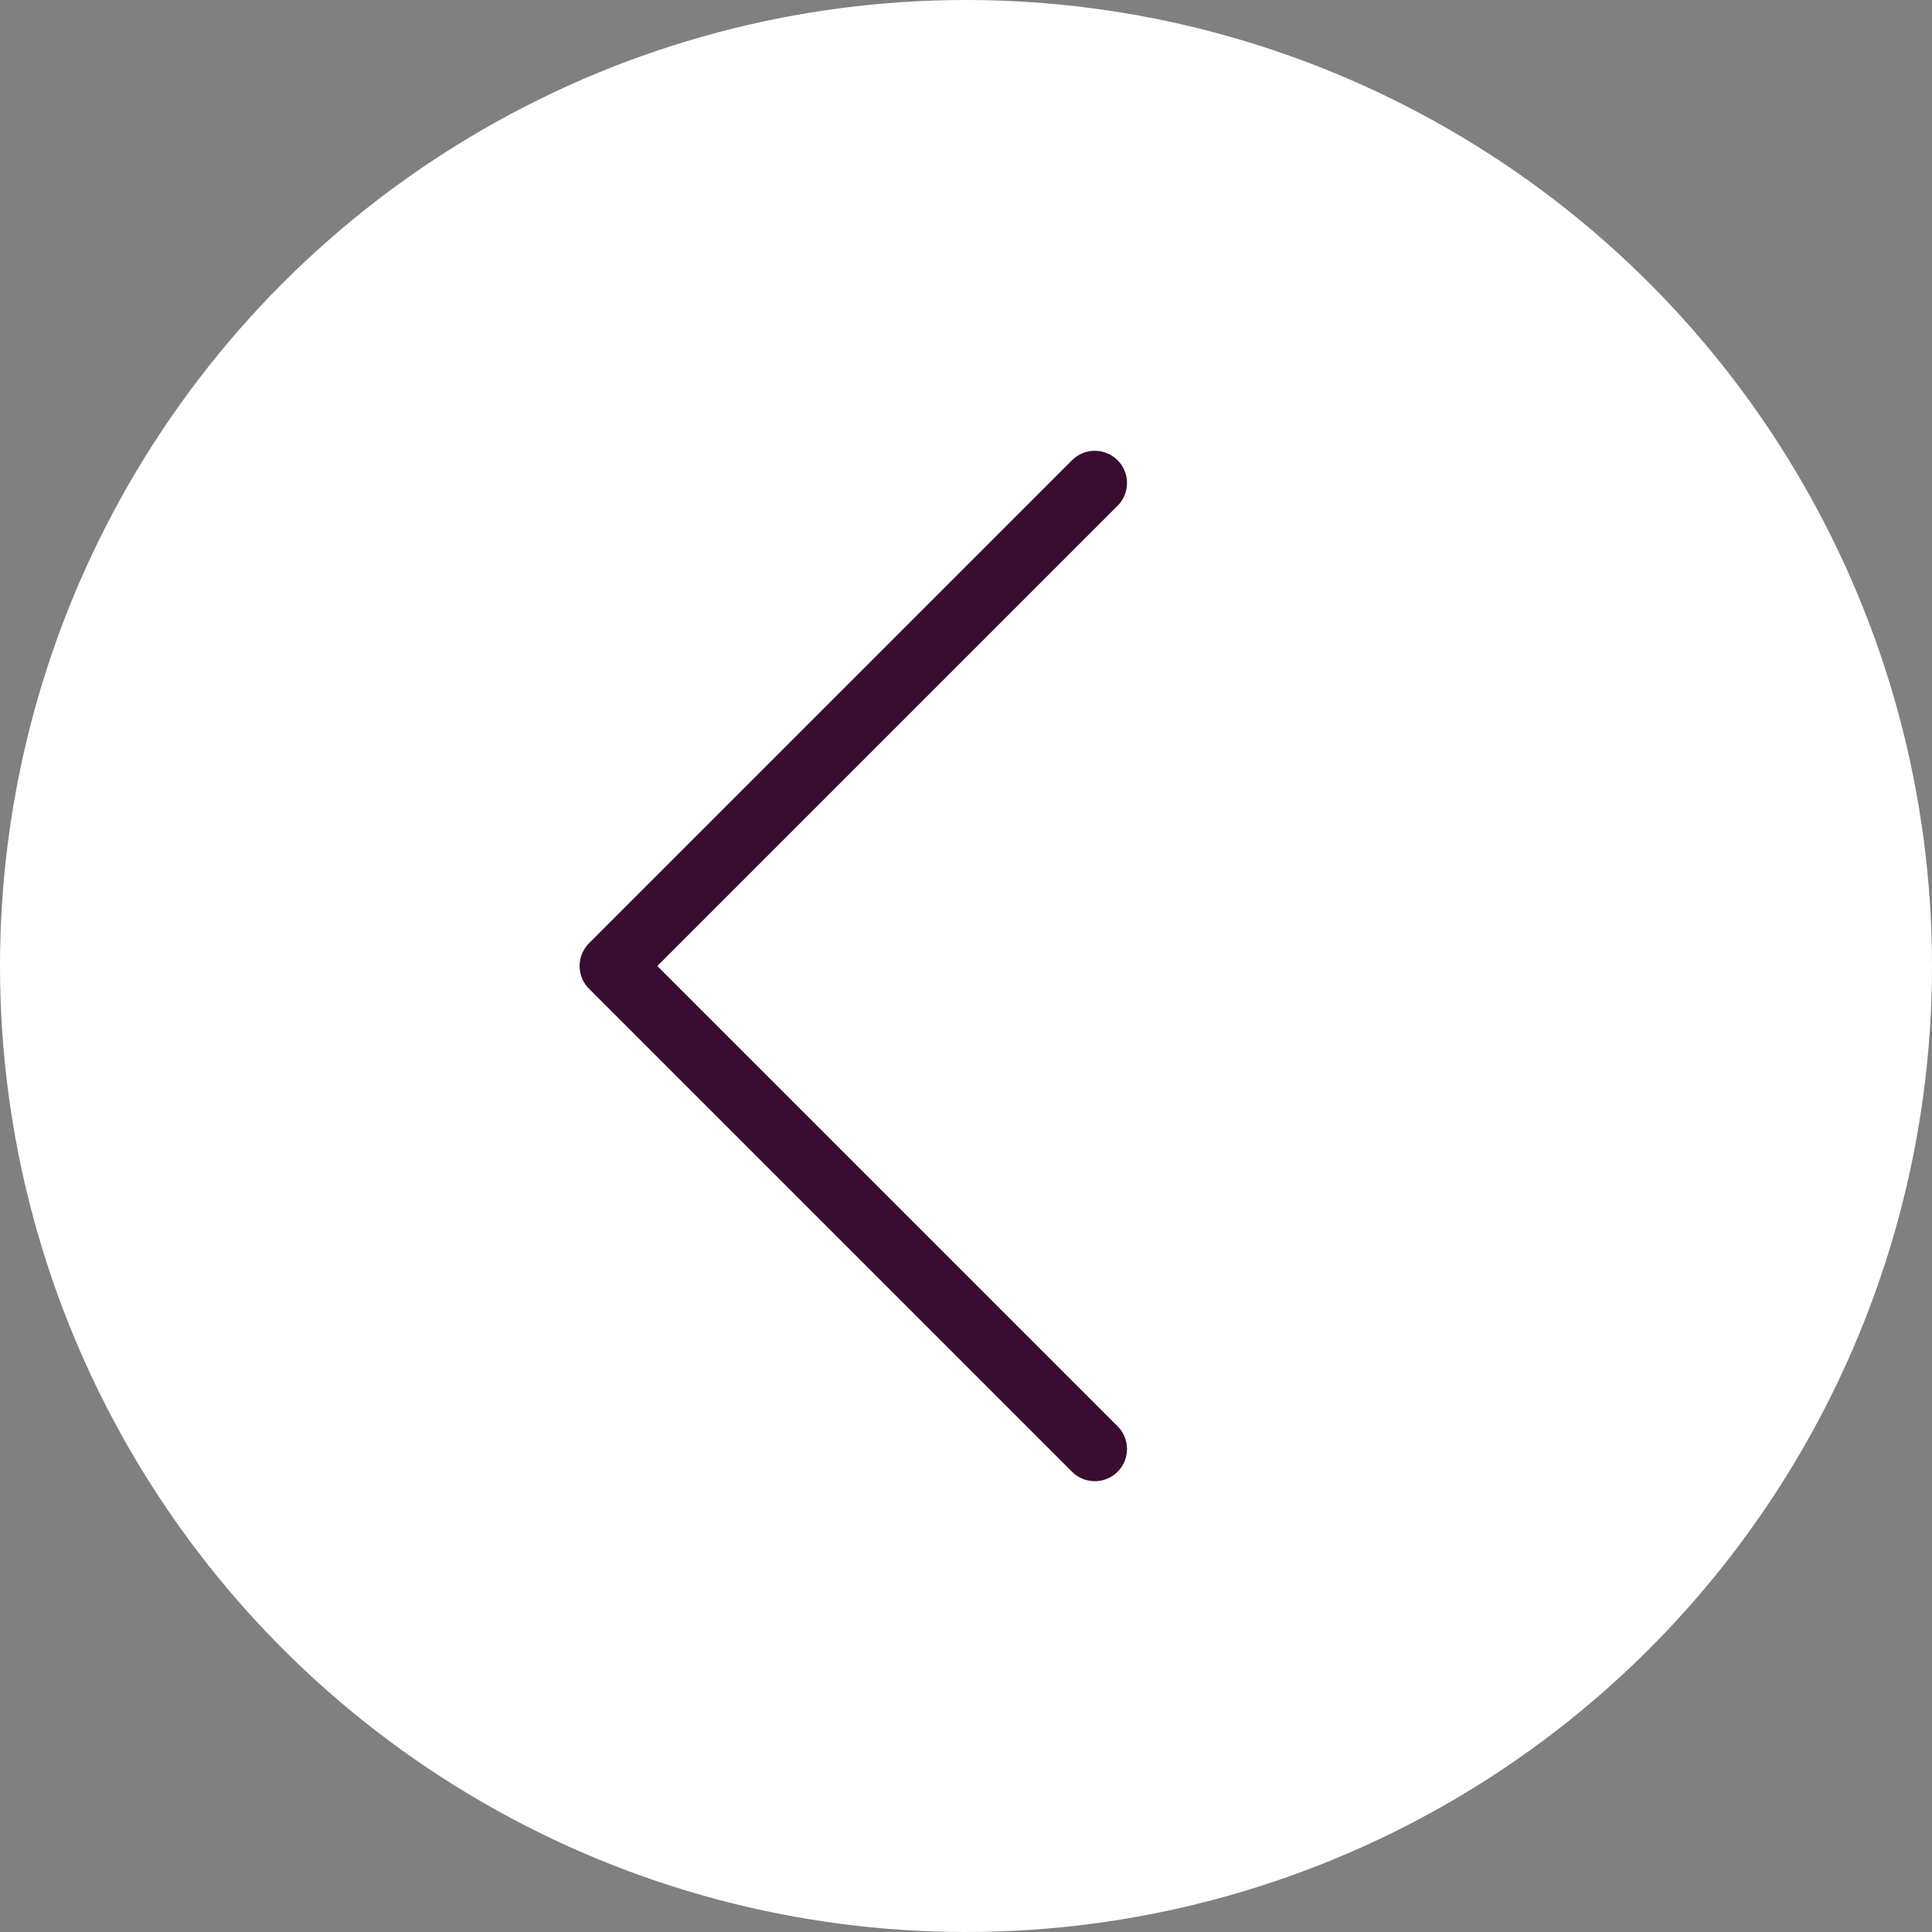 <?xml version="1.0" encoding="UTF-8"?> <svg xmlns="http://www.w3.org/2000/svg" width="60" height="60" viewBox="0 0 60 60" fill="none"><rect x="0" y="0" width="60" height="60" fill="#808080" stroke="none"/> <circle r="30" transform="matrix(1 -8.74228e-08 -8.74228e-08 -1 30 30)" fill="white"></circle> <path d="M34 45L19 30L34 15" stroke="#380D2F" stroke-width="2" stroke-linecap="round" stroke-linejoin="round"></path> </svg> 